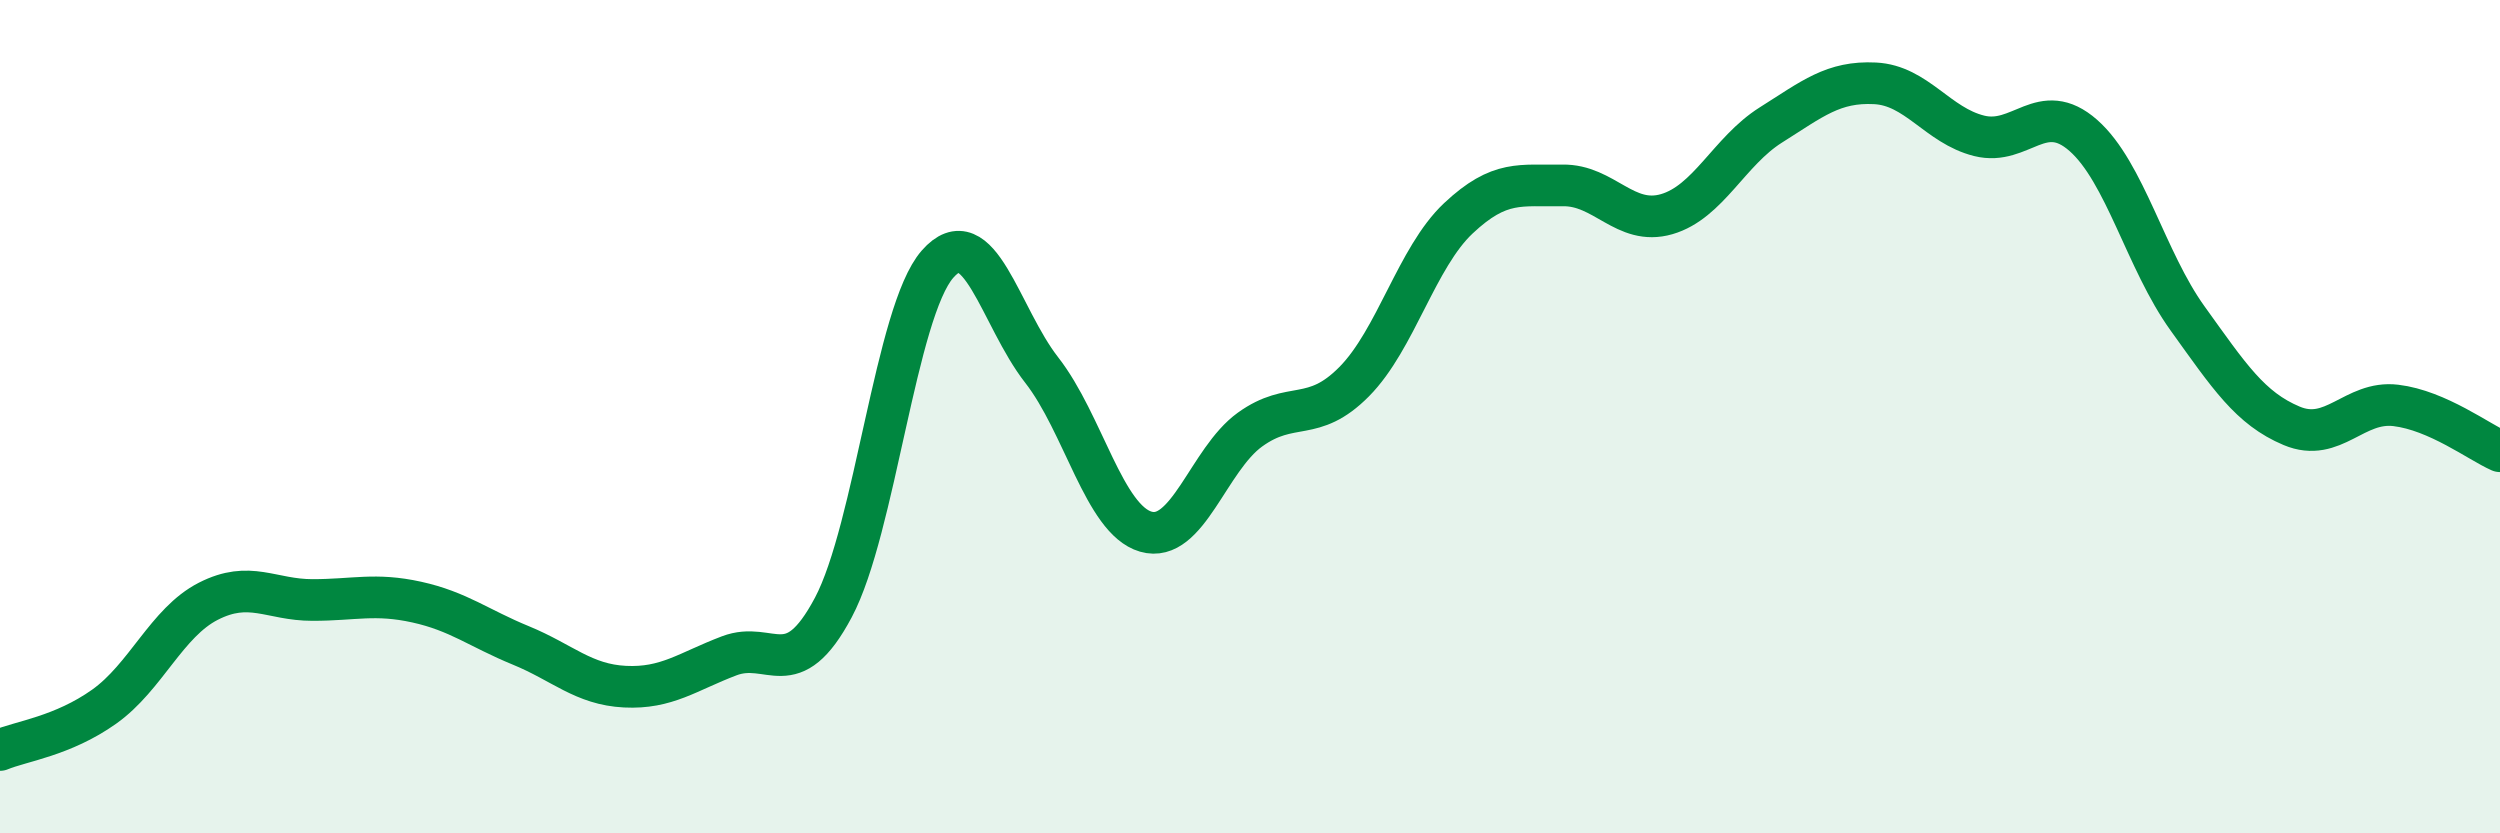 
    <svg width="60" height="20" viewBox="0 0 60 20" xmlns="http://www.w3.org/2000/svg">
      <path
        d="M 0,18 C 0.5,17.79 1.5,17.67 2.5,16.96 C 3.5,16.25 4,14.94 5,14.43 C 6,13.92 6.5,14.4 7.5,14.4 C 8.5,14.4 9,14.23 10,14.45 C 11,14.67 11.5,15.08 12.5,15.49 C 13.5,15.9 14,16.43 15,16.48 C 16,16.53 16.5,16.12 17.5,15.74 C 18.5,15.36 19,16.46 20,14.58 C 21,12.7 21.5,7.48 22.5,6.34 C 23.5,5.2 24,7.6 25,8.88 C 26,10.16 26.5,12.47 27.5,12.76 C 28.5,13.05 29,11.03 30,10.31 C 31,9.59 31.5,10.17 32.5,9.16 C 33.5,8.15 34,6.18 35,5.24 C 36,4.3 36.5,4.47 37.5,4.45 C 38.5,4.43 39,5.43 40,5.14 C 41,4.85 41.5,3.63 42.5,3 C 43.5,2.37 44,1.95 45,2 C 46,2.05 46.5,3.01 47.5,3.26 C 48.5,3.51 49,2.37 50,3.25 C 51,4.13 51.5,6.25 52.5,7.64 C 53.5,9.03 54,9.8 55,10.22 C 56,10.64 56.5,9.61 57.5,9.73 C 58.5,9.85 59.5,10.61 60,10.83L60 20L0 20Z"
        fill="#008740"
        opacity="0.1"
        stroke-linecap="round"
        stroke-linejoin="round"
      />
      <path
        d="M 0,18 C 0.5,17.79 1.5,17.67 2.5,16.96 C 3.5,16.25 4,14.94 5,14.43 C 6,13.92 6.5,14.4 7.5,14.4 C 8.5,14.4 9,14.23 10,14.45 C 11,14.67 11.5,15.08 12.5,15.49 C 13.5,15.9 14,16.43 15,16.48 C 16,16.53 16.5,16.12 17.5,15.74 C 18.5,15.36 19,16.46 20,14.58 C 21,12.7 21.5,7.48 22.5,6.34 C 23.5,5.2 24,7.6 25,8.88 C 26,10.16 26.5,12.47 27.5,12.76 C 28.5,13.05 29,11.03 30,10.31 C 31,9.59 31.5,10.17 32.5,9.16 C 33.5,8.15 34,6.18 35,5.24 C 36,4.3 36.5,4.47 37.5,4.45 C 38.5,4.43 39,5.43 40,5.14 C 41,4.85 41.5,3.63 42.5,3 C 43.5,2.37 44,1.95 45,2 C 46,2.05 46.5,3.01 47.5,3.26 C 48.5,3.51 49,2.37 50,3.25 C 51,4.13 51.5,6.25 52.5,7.64 C 53.5,9.03 54,9.8 55,10.22 C 56,10.64 56.5,9.61 57.5,9.73 C 58.5,9.85 59.5,10.61 60,10.83"
        stroke="#008740"
        stroke-width="1"
        fill="none"
        stroke-linecap="round"
        stroke-linejoin="round"
      />
    </svg>
  